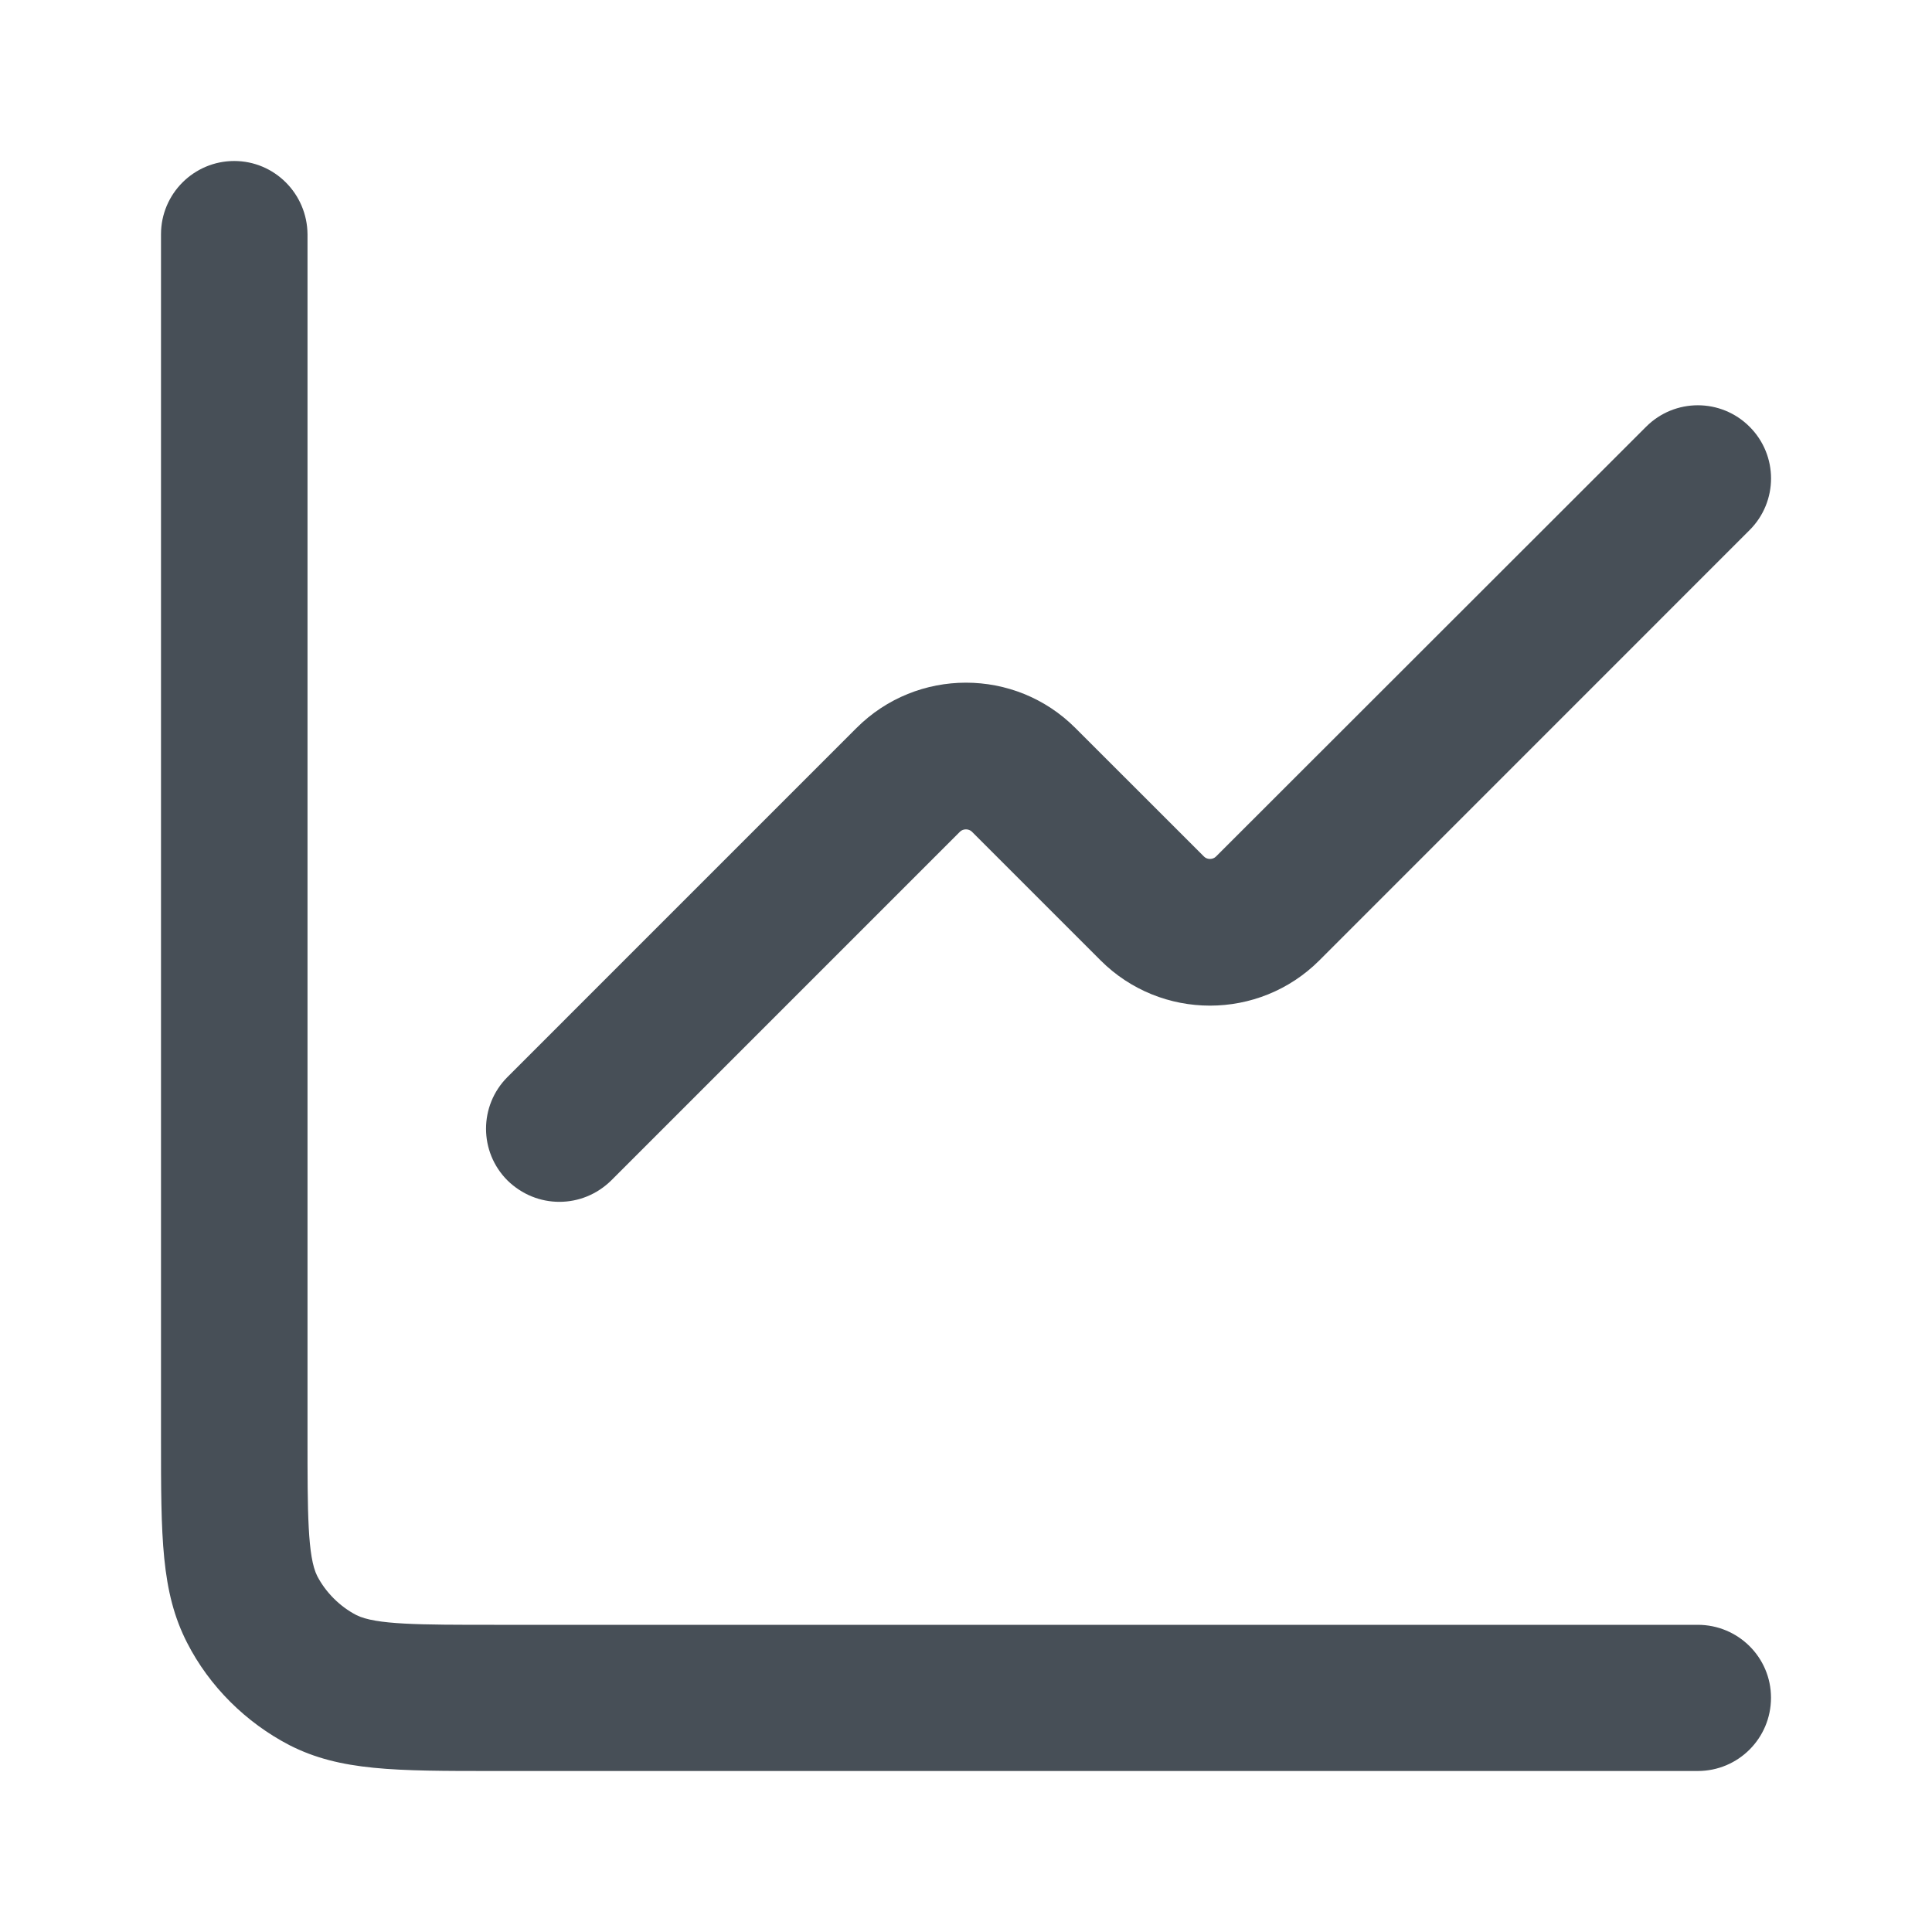 <svg xmlns="http://www.w3.org/2000/svg" width="30" height="30" viewBox="0 0 30 30" fill="none"><path d="M8.686 18.662C8.979 18.662 9.267 18.55 9.491 18.33L14.906 12.915C14.955 12.866 15.043 12.866 15.092 12.915L17.089 14.912C18.027 15.85 19.55 15.85 20.488 14.912L27.167 8.232C27.612 7.788 27.612 7.07 27.167 6.626C26.723 6.182 26.005 6.182 25.561 6.626L18.881 13.301C18.832 13.35 18.744 13.35 18.696 13.301L16.698 11.304C15.761 10.366 14.238 10.366 13.3 11.304L7.88 16.724C7.436 17.168 7.436 17.886 7.88 18.33C8.105 18.55 8.393 18.662 8.686 18.662Z" fill="#474F57"></path><path d="M26.362 25.23H7.675C6.523 25.23 5.83 25.23 5.532 25.078C5.278 24.946 5.058 24.727 4.926 24.473C4.775 24.175 4.775 23.477 4.775 22.324V3.638C4.77 3.008 4.262 2.5 3.637 2.5C3.012 2.5 2.5 3.008 2.5 3.638V22.324C2.5 23.867 2.5 24.717 2.905 25.508C3.251 26.186 3.818 26.748 4.497 27.1C5.283 27.5 6.132 27.5 7.675 27.5H26.362C26.992 27.5 27.5 26.992 27.5 26.362C27.5 25.737 26.992 25.23 26.362 25.23Z" fill="#474F57"></path></svg>